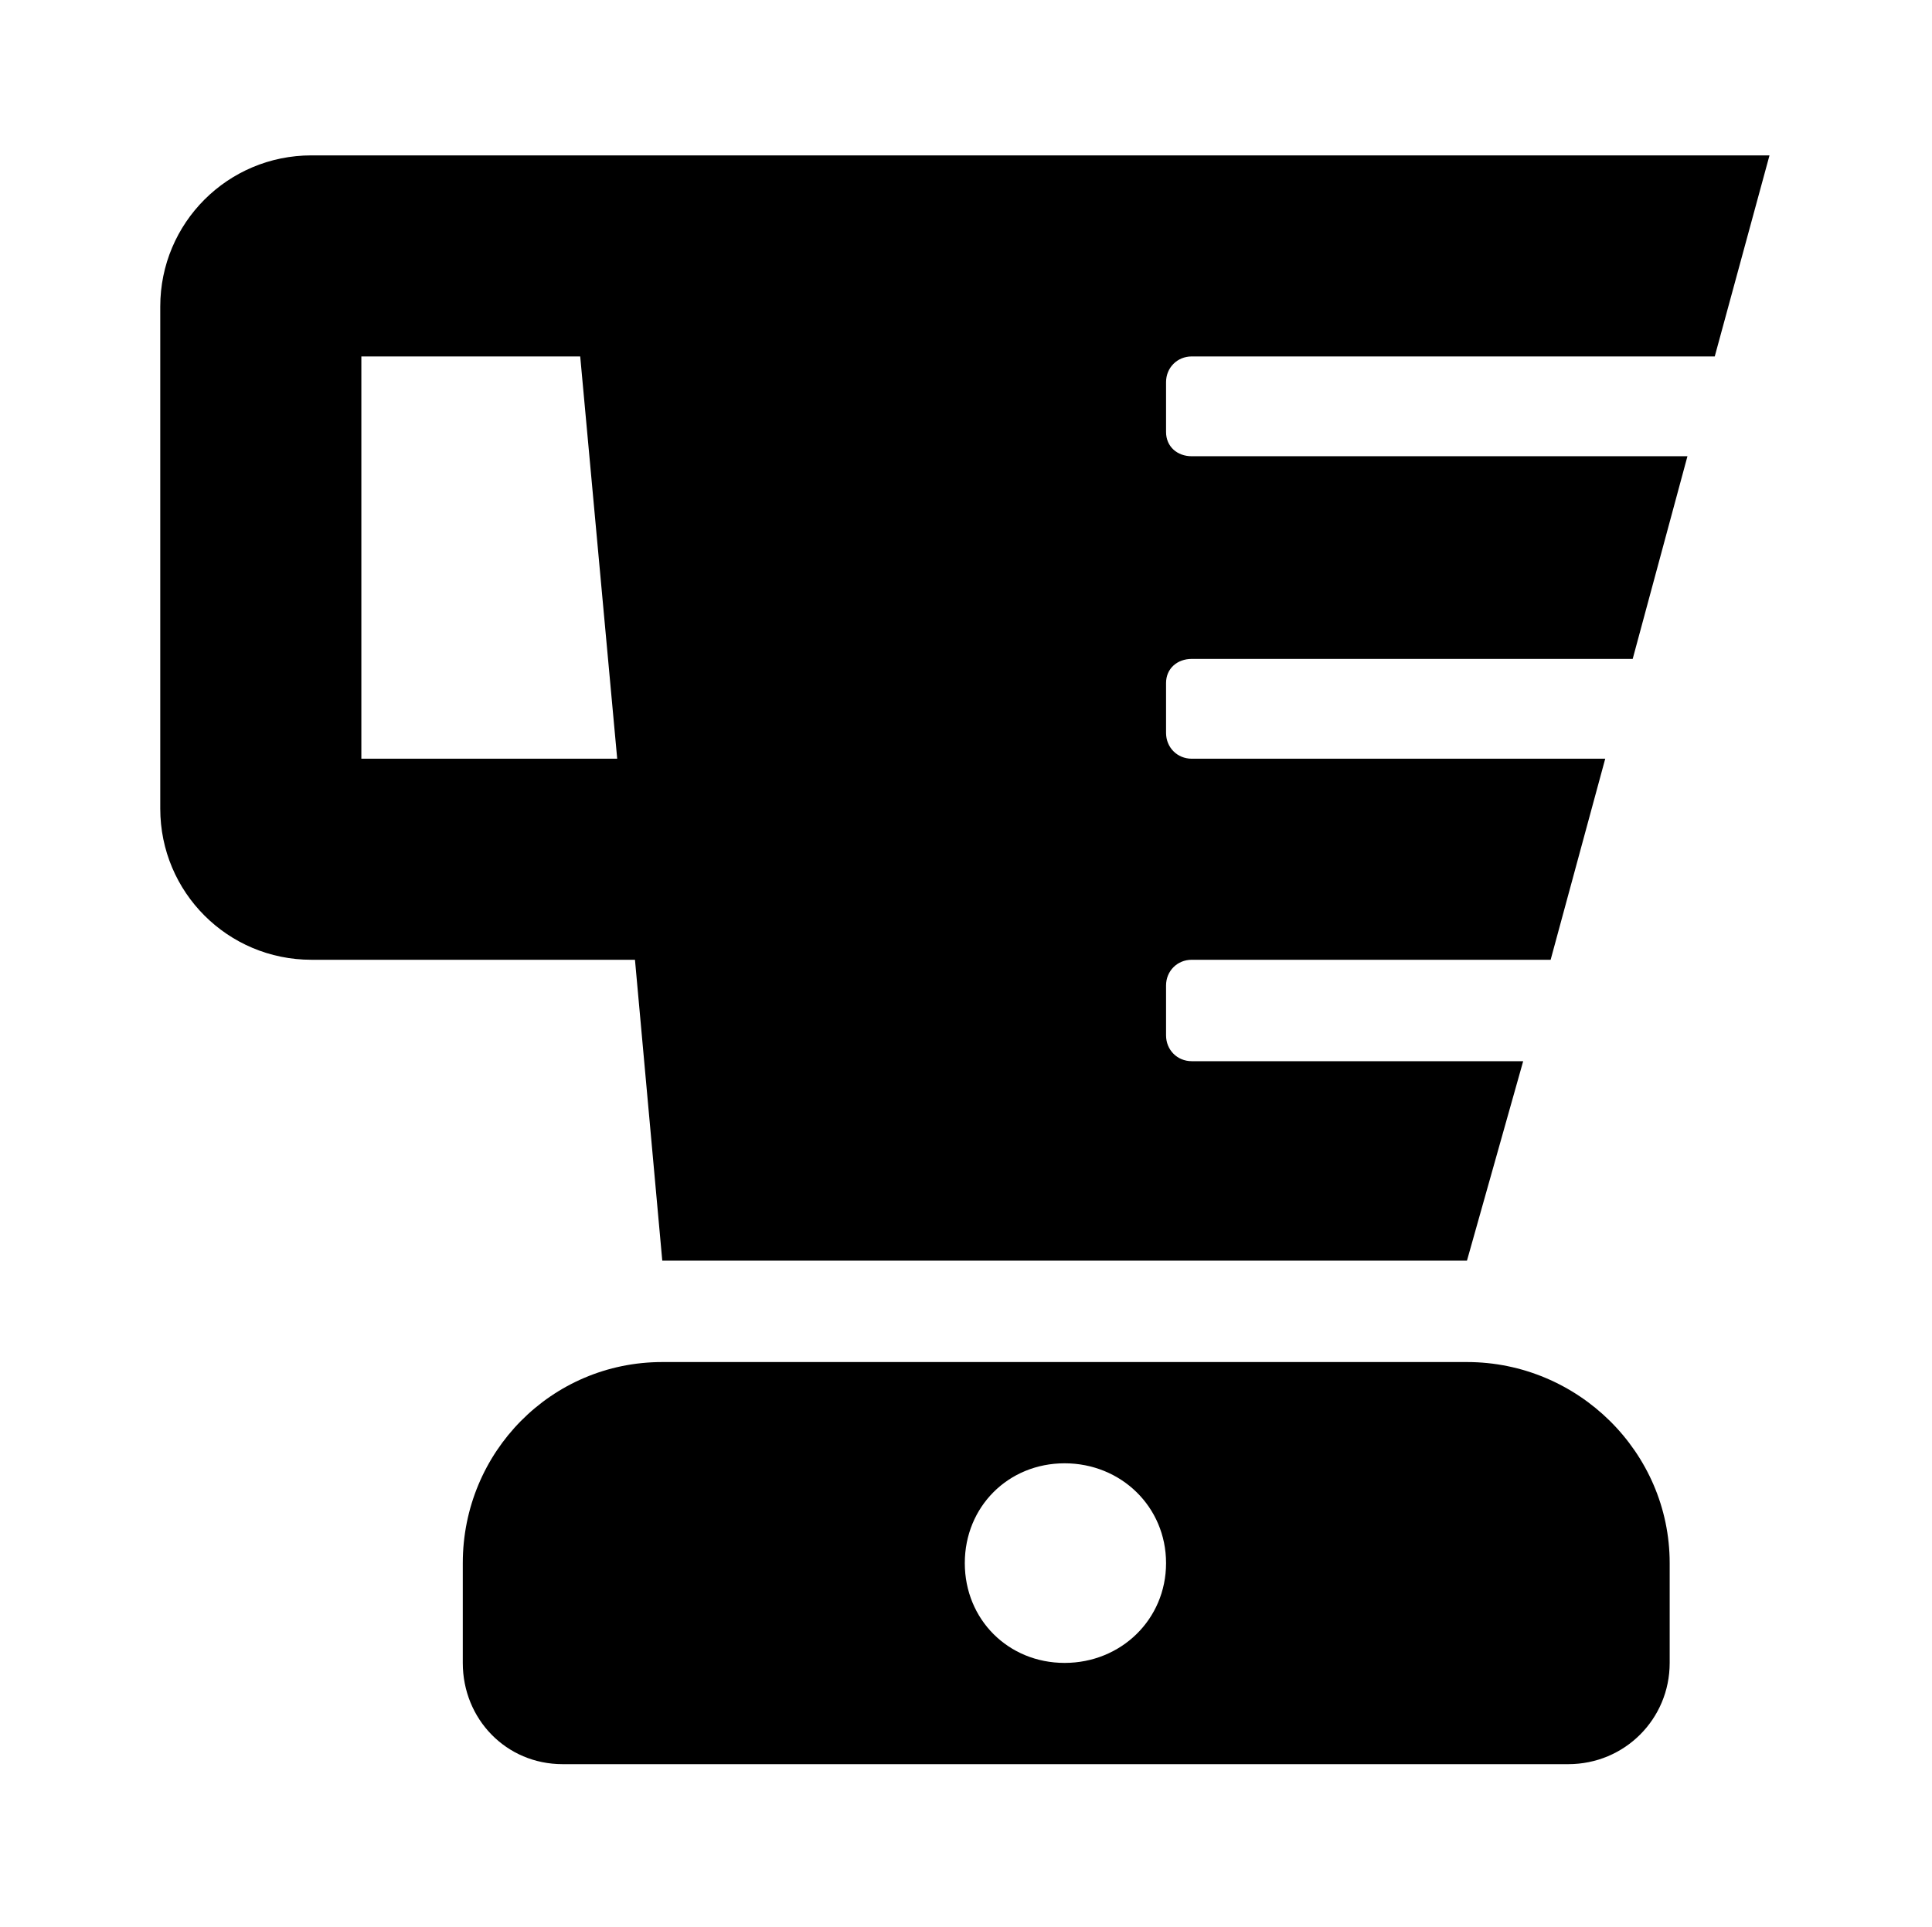 <?xml version='1.0' encoding='UTF-8'?>
<!-- This file was generated by dvisvgm 2.13.3 -->
<svg version='1.1' xmlns='http://www.w3.org/2000/svg' xmlns:xlink='http://www.w3.org/1999/xlink' viewBox='-193.083 -193.083 32.08 32'>
<title>\faBlender</title>
<desc Packages=''/>
<defs>
<path id='g0-82' d='M8.09-1.245H3.108C2.421-1.245 1.873-.687 1.873 0V.618C1.873 .966 2.142 1.245 2.491 1.245H8.717C9.066 1.245 9.345 .966 9.345 .618V0C9.345-.687 8.777-1.245 8.09-1.245ZM5.599 .618C5.25 .618 4.981 .349 4.981 0S5.25-.618 5.599-.618S6.227-.349 6.227 0S5.948 .618 5.599 .618ZM6.386-7.472H9.624L9.963-8.717H.936C.418-8.717 0-8.299 0-7.781V-4.672C0-4.154 .418-3.736 .936-3.736H2.939L3.108-1.873H8.09L8.438-3.108H6.386C6.296-3.108 6.227-3.178 6.227-3.268V-3.577C6.227-3.666 6.296-3.736 6.386-3.736H8.608L8.946-4.981H6.386C6.296-4.981 6.227-5.051 6.227-5.141V-5.45C6.227-5.539 6.296-5.599 6.386-5.599H9.116L9.455-6.854H6.386C6.296-6.854 6.227-6.914 6.227-7.004V-7.313C6.227-7.402 6.296-7.472 6.386-7.472ZM1.245-4.981V-7.472H2.6L2.829-4.981H1.245Z'/>
</defs>
<g id='page1' transform='scale(2.682)'>
<use x='-71' y='-62.313' xlink:href='#g0-82'/>
</g>
</svg>
